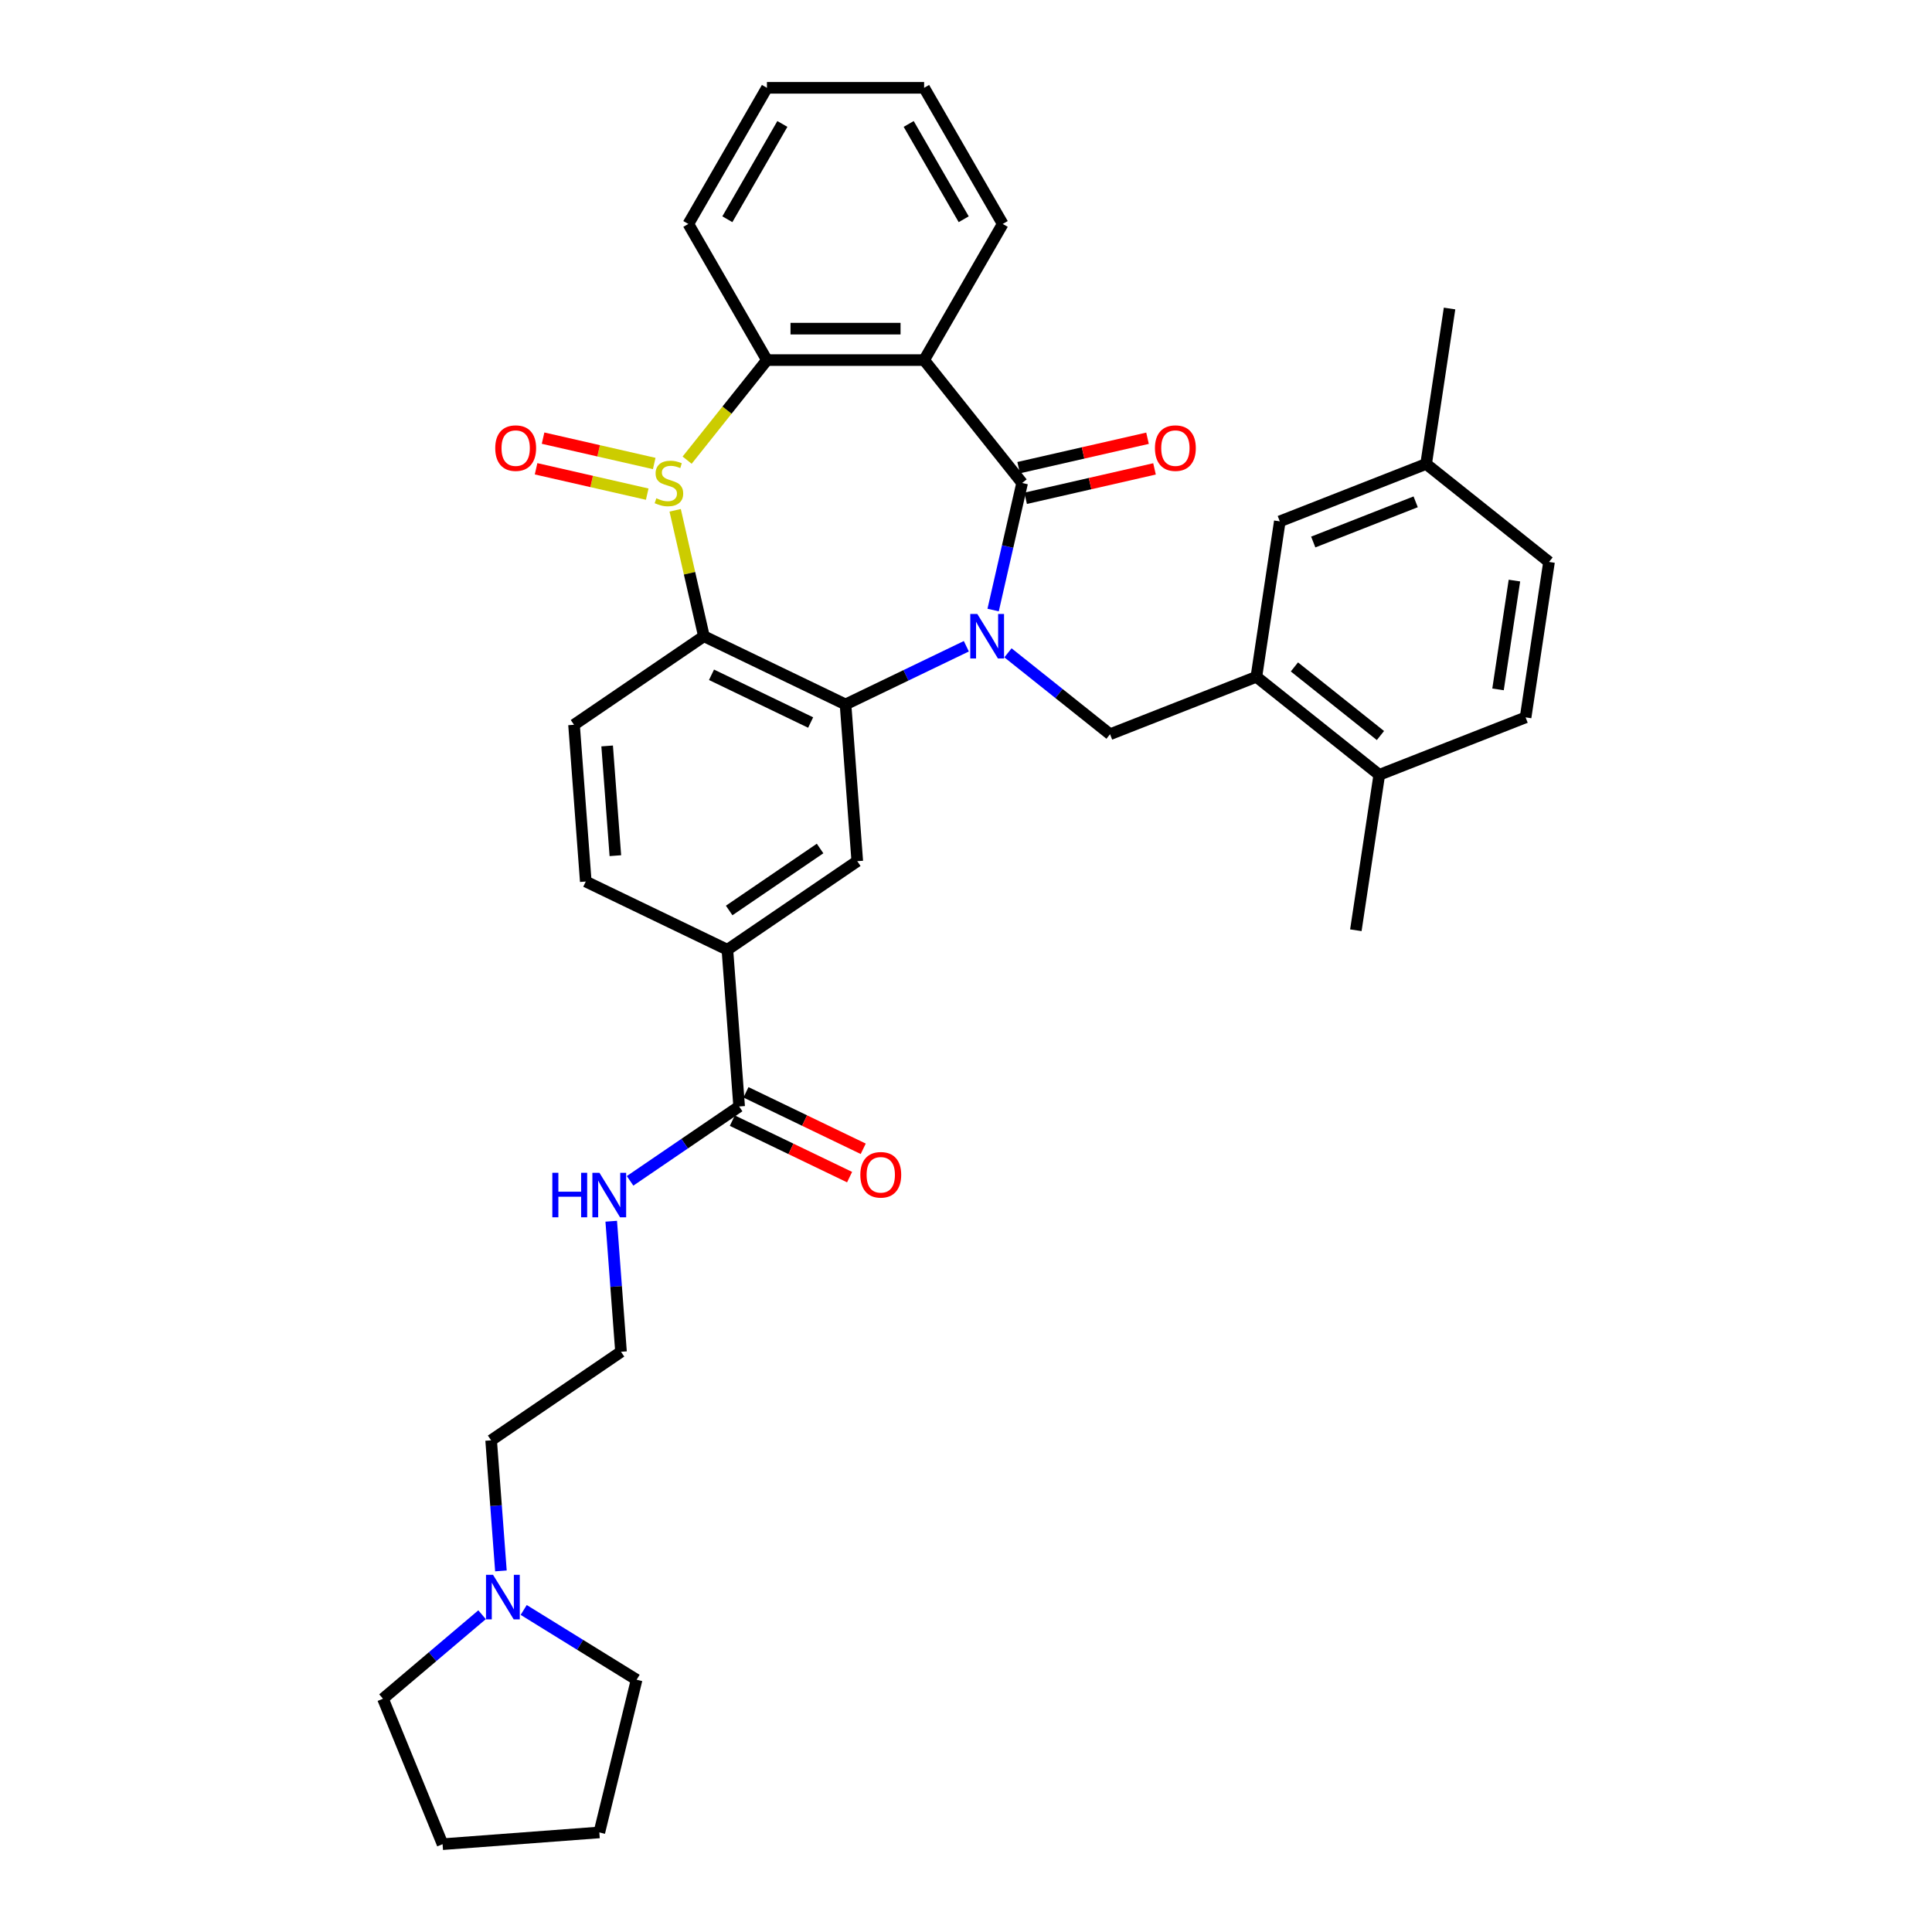 <?xml version='1.0' encoding='iso-8859-1'?>
<svg version='1.1' baseProfile='full'
              xmlns='http://www.w3.org/2000/svg'
                      xmlns:rdkit='http://www.rdkit.org/xml'
                      xmlns:xlink='http://www.w3.org/1999/xlink'
                  xml:space='preserve'
width='1000px' height='1000px' viewBox='0 0 1000 1000'>
<!-- END OF HEADER -->
<rect style='opacity:1.0;fill:#FFFFFF;stroke:none' width='1000' height='1000' x='0' y='0'> </rect>
<path class='bond-1' d='M 514.043,315.757 L 521.548,282.873' style='fill:none;fill-rule:evenodd;stroke:#0000FF;stroke-width:6px;stroke-linecap:butt;stroke-linejoin:miter;stroke-opacity:1' />
<path class='bond-1' d='M 521.548,282.873 L 529.054,249.99' style='fill:none;fill-rule:evenodd;stroke:#000000;stroke-width:6px;stroke-linecap:butt;stroke-linejoin:miter;stroke-opacity:1' />
<path class='bond-2' d='M 500.177,334.5 L 468.91,349.557' style='fill:none;fill-rule:evenodd;stroke:#0000FF;stroke-width:6px;stroke-linecap:butt;stroke-linejoin:miter;stroke-opacity:1' />
<path class='bond-2' d='M 468.91,349.557 L 437.644,364.614' style='fill:none;fill-rule:evenodd;stroke:#000000;stroke-width:6px;stroke-linecap:butt;stroke-linejoin:miter;stroke-opacity:1' />
<path class='bond-6' d='M 521.721,337.903 L 548.141,358.972' style='fill:none;fill-rule:evenodd;stroke:#0000FF;stroke-width:6px;stroke-linecap:butt;stroke-linejoin:miter;stroke-opacity:1' />
<path class='bond-6' d='M 548.141,358.972 L 574.561,380.041' style='fill:none;fill-rule:evenodd;stroke:#000000;stroke-width:6px;stroke-linecap:butt;stroke-linejoin:miter;stroke-opacity:1' />
<path class='bond-0' d='M 349.462,264.13 L 356.901,296.721' style='fill:none;fill-rule:evenodd;stroke:#CCCC00;stroke-width:6px;stroke-linecap:butt;stroke-linejoin:miter;stroke-opacity:1' />
<path class='bond-0' d='M 356.901,296.721 L 364.339,329.312' style='fill:none;fill-rule:evenodd;stroke:#000000;stroke-width:6px;stroke-linecap:butt;stroke-linejoin:miter;stroke-opacity:1' />
<path class='bond-12' d='M 338.623,239.907 L 309.858,233.341' style='fill:none;fill-rule:evenodd;stroke:#CCCC00;stroke-width:6px;stroke-linecap:butt;stroke-linejoin:miter;stroke-opacity:1' />
<path class='bond-12' d='M 309.858,233.341 L 281.092,226.776' style='fill:none;fill-rule:evenodd;stroke:#FF0000;stroke-width:6px;stroke-linecap:butt;stroke-linejoin:miter;stroke-opacity:1' />
<path class='bond-12' d='M 335.002,255.771 L 306.237,249.206' style='fill:none;fill-rule:evenodd;stroke:#CCCC00;stroke-width:6px;stroke-linecap:butt;stroke-linejoin:miter;stroke-opacity:1' />
<path class='bond-12' d='M 306.237,249.206 L 277.471,242.64' style='fill:none;fill-rule:evenodd;stroke:#FF0000;stroke-width:6px;stroke-linecap:butt;stroke-linejoin:miter;stroke-opacity:1' />
<path class='bond-35' d='M 355.656,238.175 L 376.31,212.277' style='fill:none;fill-rule:evenodd;stroke:#CCCC00;stroke-width:6px;stroke-linecap:butt;stroke-linejoin:miter;stroke-opacity:1' />
<path class='bond-35' d='M 376.31,212.277 L 396.963,186.378' style='fill:none;fill-rule:evenodd;stroke:#000000;stroke-width:6px;stroke-linecap:butt;stroke-linejoin:miter;stroke-opacity:1' />
<path class='bond-4' d='M 529.054,249.99 L 478.325,186.378' style='fill:none;fill-rule:evenodd;stroke:#000000;stroke-width:6px;stroke-linecap:butt;stroke-linejoin:miter;stroke-opacity:1' />
<path class='bond-13' d='M 530.864,257.922 L 564.22,250.309' style='fill:none;fill-rule:evenodd;stroke:#000000;stroke-width:6px;stroke-linecap:butt;stroke-linejoin:miter;stroke-opacity:1' />
<path class='bond-13' d='M 564.22,250.309 L 597.575,242.696' style='fill:none;fill-rule:evenodd;stroke:#FF0000;stroke-width:6px;stroke-linecap:butt;stroke-linejoin:miter;stroke-opacity:1' />
<path class='bond-13' d='M 527.243,242.057 L 560.599,234.444' style='fill:none;fill-rule:evenodd;stroke:#000000;stroke-width:6px;stroke-linecap:butt;stroke-linejoin:miter;stroke-opacity:1' />
<path class='bond-13' d='M 560.599,234.444 L 593.955,226.831' style='fill:none;fill-rule:evenodd;stroke:#FF0000;stroke-width:6px;stroke-linecap:butt;stroke-linejoin:miter;stroke-opacity:1' />
<path class='bond-3' d='M 437.644,364.614 L 364.339,329.312' style='fill:none;fill-rule:evenodd;stroke:#000000;stroke-width:6px;stroke-linecap:butt;stroke-linejoin:miter;stroke-opacity:1' />
<path class='bond-3' d='M 419.588,373.98 L 368.275,349.268' style='fill:none;fill-rule:evenodd;stroke:#000000;stroke-width:6px;stroke-linecap:butt;stroke-linejoin:miter;stroke-opacity:1' />
<path class='bond-7' d='M 437.644,364.614 L 443.724,445.749' style='fill:none;fill-rule:evenodd;stroke:#000000;stroke-width:6px;stroke-linecap:butt;stroke-linejoin:miter;stroke-opacity:1' />
<path class='bond-11' d='M 364.339,329.312 L 297.115,375.145' style='fill:none;fill-rule:evenodd;stroke:#000000;stroke-width:6px;stroke-linecap:butt;stroke-linejoin:miter;stroke-opacity:1' />
<path class='bond-5' d='M 478.325,186.378 L 396.963,186.378' style='fill:none;fill-rule:evenodd;stroke:#000000;stroke-width:6px;stroke-linecap:butt;stroke-linejoin:miter;stroke-opacity:1' />
<path class='bond-5' d='M 466.121,170.106 L 409.167,170.106' style='fill:none;fill-rule:evenodd;stroke:#000000;stroke-width:6px;stroke-linecap:butt;stroke-linejoin:miter;stroke-opacity:1' />
<path class='bond-21' d='M 478.325,186.378 L 519.006,115.916' style='fill:none;fill-rule:evenodd;stroke:#000000;stroke-width:6px;stroke-linecap:butt;stroke-linejoin:miter;stroke-opacity:1' />
<path class='bond-24' d='M 396.963,186.378 L 356.282,115.916' style='fill:none;fill-rule:evenodd;stroke:#000000;stroke-width:6px;stroke-linecap:butt;stroke-linejoin:miter;stroke-opacity:1' />
<path class='bond-8' d='M 574.561,380.041 L 650.299,350.316' style='fill:none;fill-rule:evenodd;stroke:#000000;stroke-width:6px;stroke-linecap:butt;stroke-linejoin:miter;stroke-opacity:1' />
<path class='bond-10' d='M 443.724,445.749 L 376.5,491.582' style='fill:none;fill-rule:evenodd;stroke:#000000;stroke-width:6px;stroke-linecap:butt;stroke-linejoin:miter;stroke-opacity:1' />
<path class='bond-10' d='M 424.474,439.179 L 377.417,471.262' style='fill:none;fill-rule:evenodd;stroke:#000000;stroke-width:6px;stroke-linecap:butt;stroke-linejoin:miter;stroke-opacity:1' />
<path class='bond-15' d='M 650.299,350.316 L 713.91,401.044' style='fill:none;fill-rule:evenodd;stroke:#000000;stroke-width:6px;stroke-linecap:butt;stroke-linejoin:miter;stroke-opacity:1' />
<path class='bond-15' d='M 669.986,345.203 L 714.514,380.713' style='fill:none;fill-rule:evenodd;stroke:#000000;stroke-width:6px;stroke-linecap:butt;stroke-linejoin:miter;stroke-opacity:1' />
<path class='bond-16' d='M 650.299,350.316 L 662.425,269.862' style='fill:none;fill-rule:evenodd;stroke:#000000;stroke-width:6px;stroke-linecap:butt;stroke-linejoin:miter;stroke-opacity:1' />
<path class='bond-9' d='M 382.58,572.716 L 376.5,491.582' style='fill:none;fill-rule:evenodd;stroke:#000000;stroke-width:6px;stroke-linecap:butt;stroke-linejoin:miter;stroke-opacity:1' />
<path class='bond-18' d='M 379.05,580.047 L 409.397,594.661' style='fill:none;fill-rule:evenodd;stroke:#000000;stroke-width:6px;stroke-linecap:butt;stroke-linejoin:miter;stroke-opacity:1' />
<path class='bond-18' d='M 409.397,594.661 L 439.743,609.275' style='fill:none;fill-rule:evenodd;stroke:#FF0000;stroke-width:6px;stroke-linecap:butt;stroke-linejoin:miter;stroke-opacity:1' />
<path class='bond-18' d='M 386.11,565.386 L 416.457,580' style='fill:none;fill-rule:evenodd;stroke:#000000;stroke-width:6px;stroke-linecap:butt;stroke-linejoin:miter;stroke-opacity:1' />
<path class='bond-18' d='M 416.457,580 L 446.804,594.614' style='fill:none;fill-rule:evenodd;stroke:#FF0000;stroke-width:6px;stroke-linecap:butt;stroke-linejoin:miter;stroke-opacity:1' />
<path class='bond-19' d='M 382.58,572.716 L 354.354,591.961' style='fill:none;fill-rule:evenodd;stroke:#000000;stroke-width:6px;stroke-linecap:butt;stroke-linejoin:miter;stroke-opacity:1' />
<path class='bond-19' d='M 354.354,591.961 L 326.128,611.205' style='fill:none;fill-rule:evenodd;stroke:#0000FF;stroke-width:6px;stroke-linecap:butt;stroke-linejoin:miter;stroke-opacity:1' />
<path class='bond-17' d='M 376.5,491.582 L 303.195,456.28' style='fill:none;fill-rule:evenodd;stroke:#000000;stroke-width:6px;stroke-linecap:butt;stroke-linejoin:miter;stroke-opacity:1' />
<path class='bond-36' d='M 297.115,375.145 L 303.195,456.28' style='fill:none;fill-rule:evenodd;stroke:#000000;stroke-width:6px;stroke-linecap:butt;stroke-linejoin:miter;stroke-opacity:1' />
<path class='bond-36' d='M 314.254,386.099 L 318.51,442.894' style='fill:none;fill-rule:evenodd;stroke:#000000;stroke-width:6px;stroke-linecap:butt;stroke-linejoin:miter;stroke-opacity:1' />
<path class='bond-14' d='M 259.275,813.097 L 256.743,779.307' style='fill:none;fill-rule:evenodd;stroke:#0000FF;stroke-width:6px;stroke-linecap:butt;stroke-linejoin:miter;stroke-opacity:1' />
<path class='bond-14' d='M 256.743,779.307 L 254.211,745.517' style='fill:none;fill-rule:evenodd;stroke:#000000;stroke-width:6px;stroke-linecap:butt;stroke-linejoin:miter;stroke-opacity:1' />
<path class='bond-27' d='M 271.063,833.309 L 300.284,851.366' style='fill:none;fill-rule:evenodd;stroke:#0000FF;stroke-width:6px;stroke-linecap:butt;stroke-linejoin:miter;stroke-opacity:1' />
<path class='bond-27' d='M 300.284,851.366 L 329.504,869.423' style='fill:none;fill-rule:evenodd;stroke:#000000;stroke-width:6px;stroke-linecap:butt;stroke-linejoin:miter;stroke-opacity:1' />
<path class='bond-28' d='M 249.519,835.783 L 223.872,857.522' style='fill:none;fill-rule:evenodd;stroke:#0000FF;stroke-width:6px;stroke-linecap:butt;stroke-linejoin:miter;stroke-opacity:1' />
<path class='bond-28' d='M 223.872,857.522 L 198.225,879.261' style='fill:none;fill-rule:evenodd;stroke:#000000;stroke-width:6px;stroke-linecap:butt;stroke-linejoin:miter;stroke-opacity:1' />
<path class='bond-20' d='M 713.91,401.044 L 789.648,371.319' style='fill:none;fill-rule:evenodd;stroke:#000000;stroke-width:6px;stroke-linecap:butt;stroke-linejoin:miter;stroke-opacity:1' />
<path class='bond-29' d='M 713.91,401.044 L 701.784,481.498' style='fill:none;fill-rule:evenodd;stroke:#000000;stroke-width:6px;stroke-linecap:butt;stroke-linejoin:miter;stroke-opacity:1' />
<path class='bond-22' d='M 662.425,269.862 L 738.163,240.137' style='fill:none;fill-rule:evenodd;stroke:#000000;stroke-width:6px;stroke-linecap:butt;stroke-linejoin:miter;stroke-opacity:1' />
<path class='bond-22' d='M 679.731,280.551 L 732.747,259.743' style='fill:none;fill-rule:evenodd;stroke:#000000;stroke-width:6px;stroke-linecap:butt;stroke-linejoin:miter;stroke-opacity:1' />
<path class='bond-25' d='M 316.371,632.104 L 318.903,665.894' style='fill:none;fill-rule:evenodd;stroke:#0000FF;stroke-width:6px;stroke-linecap:butt;stroke-linejoin:miter;stroke-opacity:1' />
<path class='bond-25' d='M 318.903,665.894 L 321.435,699.684' style='fill:none;fill-rule:evenodd;stroke:#000000;stroke-width:6px;stroke-linecap:butt;stroke-linejoin:miter;stroke-opacity:1' />
<path class='bond-37' d='M 789.648,371.319 L 801.775,290.866' style='fill:none;fill-rule:evenodd;stroke:#000000;stroke-width:6px;stroke-linecap:butt;stroke-linejoin:miter;stroke-opacity:1' />
<path class='bond-37' d='M 775.376,356.826 L 783.865,300.508' style='fill:none;fill-rule:evenodd;stroke:#000000;stroke-width:6px;stroke-linecap:butt;stroke-linejoin:miter;stroke-opacity:1' />
<path class='bond-31' d='M 519.006,115.916 L 478.325,45.455' style='fill:none;fill-rule:evenodd;stroke:#000000;stroke-width:6px;stroke-linecap:butt;stroke-linejoin:miter;stroke-opacity:1' />
<path class='bond-31' d='M 498.812,113.483 L 470.335,64.16' style='fill:none;fill-rule:evenodd;stroke:#000000;stroke-width:6px;stroke-linecap:butt;stroke-linejoin:miter;stroke-opacity:1' />
<path class='bond-23' d='M 738.163,240.137 L 801.775,290.866' style='fill:none;fill-rule:evenodd;stroke:#000000;stroke-width:6px;stroke-linecap:butt;stroke-linejoin:miter;stroke-opacity:1' />
<path class='bond-30' d='M 738.163,240.137 L 750.289,159.684' style='fill:none;fill-rule:evenodd;stroke:#000000;stroke-width:6px;stroke-linecap:butt;stroke-linejoin:miter;stroke-opacity:1' />
<path class='bond-38' d='M 356.282,115.916 L 396.963,45.455' style='fill:none;fill-rule:evenodd;stroke:#000000;stroke-width:6px;stroke-linecap:butt;stroke-linejoin:miter;stroke-opacity:1' />
<path class='bond-38' d='M 376.476,113.483 L 404.953,64.16' style='fill:none;fill-rule:evenodd;stroke:#000000;stroke-width:6px;stroke-linecap:butt;stroke-linejoin:miter;stroke-opacity:1' />
<path class='bond-26' d='M 321.435,699.684 L 254.211,745.517' style='fill:none;fill-rule:evenodd;stroke:#000000;stroke-width:6px;stroke-linecap:butt;stroke-linejoin:miter;stroke-opacity:1' />
<path class='bond-33' d='M 329.504,869.423 L 310.215,948.465' style='fill:none;fill-rule:evenodd;stroke:#000000;stroke-width:6px;stroke-linecap:butt;stroke-linejoin:miter;stroke-opacity:1' />
<path class='bond-34' d='M 198.225,879.261 L 229.08,954.545' style='fill:none;fill-rule:evenodd;stroke:#000000;stroke-width:6px;stroke-linecap:butt;stroke-linejoin:miter;stroke-opacity:1' />
<path class='bond-32' d='M 478.325,45.455 L 396.963,45.455' style='fill:none;fill-rule:evenodd;stroke:#000000;stroke-width:6px;stroke-linecap:butt;stroke-linejoin:miter;stroke-opacity:1' />
<path class='bond-39' d='M 310.215,948.465 L 229.08,954.545' style='fill:none;fill-rule:evenodd;stroke:#000000;stroke-width:6px;stroke-linecap:butt;stroke-linejoin:miter;stroke-opacity:1' />
<path  class='atom-0' d='M 505.856 317.791
L 513.406 329.995
Q 514.155 331.2, 515.359 333.38
Q 516.563 335.561, 516.628 335.691
L 516.628 317.791
L 519.687 317.791
L 519.687 340.833
L 516.53 340.833
L 508.427 327.49
Q 507.483 325.927, 506.474 324.137
Q 505.498 322.347, 505.205 321.794
L 505.205 340.833
L 502.211 340.833
L 502.211 317.791
L 505.856 317.791
' fill='#0000FF'/>
<path  class='atom-1' d='M 339.725 257.898
Q 339.986 257.996, 341.06 258.451
Q 342.134 258.907, 343.305 259.2
Q 344.51 259.46, 345.681 259.46
Q 347.862 259.46, 349.131 258.419
Q 350.4 257.345, 350.4 255.49
Q 350.4 254.221, 349.749 253.439
Q 349.131 252.658, 348.155 252.235
Q 347.178 251.812, 345.551 251.324
Q 343.501 250.706, 342.264 250.12
Q 341.06 249.534, 340.181 248.297
Q 339.335 247.061, 339.335 244.978
Q 339.335 242.081, 341.288 240.291
Q 343.273 238.501, 347.178 238.501
Q 349.847 238.501, 352.874 239.771
L 352.125 242.277
Q 349.359 241.137, 347.276 241.137
Q 345.03 241.137, 343.794 242.081
Q 342.557 242.993, 342.589 244.587
Q 342.589 245.824, 343.208 246.572
Q 343.859 247.321, 344.77 247.744
Q 345.714 248.167, 347.276 248.655
Q 349.359 249.306, 350.595 249.957
Q 351.832 250.608, 352.711 251.942
Q 353.622 253.244, 353.622 255.49
Q 353.622 258.679, 351.474 260.404
Q 349.359 262.096, 345.811 262.096
Q 343.761 262.096, 342.199 261.641
Q 340.669 261.218, 338.847 260.469
L 339.725 257.898
' fill='#CCCC00'/>
<path  class='atom-13' d='M 256.335 231.95
Q 256.335 226.417, 259.069 223.326
Q 261.803 220.234, 266.912 220.234
Q 272.022 220.234, 274.755 223.326
Q 277.489 226.417, 277.489 231.95
Q 277.489 237.548, 274.723 240.737
Q 271.957 243.894, 266.912 243.894
Q 261.835 243.894, 259.069 240.737
Q 256.335 237.58, 256.335 231.95
M 266.912 241.29
Q 270.427 241.29, 272.315 238.947
Q 274.235 236.571, 274.235 231.95
Q 274.235 227.426, 272.315 225.148
Q 270.427 222.837, 266.912 222.837
Q 263.397 222.837, 261.477 225.116
Q 259.59 227.394, 259.59 231.95
Q 259.59 236.604, 261.477 238.947
Q 263.397 241.29, 266.912 241.29
' fill='#FF0000'/>
<path  class='atom-14' d='M 597.799 231.95
Q 597.799 226.417, 600.533 223.326
Q 603.267 220.234, 608.376 220.234
Q 613.486 220.234, 616.219 223.326
Q 618.953 226.417, 618.953 231.95
Q 618.953 237.548, 616.187 240.737
Q 613.421 243.894, 608.376 243.894
Q 603.299 243.894, 600.533 240.737
Q 597.799 237.58, 597.799 231.95
M 608.376 241.29
Q 611.891 241.29, 613.779 238.947
Q 615.699 236.571, 615.699 231.95
Q 615.699 227.426, 613.779 225.148
Q 611.891 222.837, 608.376 222.837
Q 604.861 222.837, 602.941 225.116
Q 601.054 227.394, 601.054 231.95
Q 601.054 236.604, 602.941 238.947
Q 604.861 241.29, 608.376 241.29
' fill='#FF0000'/>
<path  class='atom-15' d='M 255.198 815.131
L 262.748 827.335
Q 263.497 828.539, 264.701 830.72
Q 265.905 832.9, 265.97 833.031
L 265.97 815.131
L 269.029 815.131
L 269.029 838.173
L 265.872 838.173
L 257.769 824.829
Q 256.825 823.267, 255.816 821.477
Q 254.84 819.687, 254.547 819.134
L 254.547 838.173
L 251.553 838.173
L 251.553 815.131
L 255.198 815.131
' fill='#0000FF'/>
<path  class='atom-19' d='M 445.308 608.083
Q 445.308 602.551, 448.041 599.459
Q 450.775 596.367, 455.885 596.367
Q 460.994 596.367, 463.728 599.459
Q 466.462 602.551, 466.462 608.083
Q 466.462 613.681, 463.696 616.87
Q 460.929 620.027, 455.885 620.027
Q 450.808 620.027, 448.041 616.87
Q 445.308 613.713, 445.308 608.083
M 455.885 617.424
Q 459.4 617.424, 461.287 615.08
Q 463.207 612.705, 463.207 608.083
Q 463.207 603.559, 461.287 601.281
Q 459.4 598.971, 455.885 598.971
Q 452.37 598.971, 450.45 601.249
Q 448.562 603.527, 448.562 608.083
Q 448.562 612.737, 450.45 615.08
Q 452.37 617.424, 455.885 617.424
' fill='#FF0000'/>
<path  class='atom-20' d='M 285.886 607.028
L 289.01 607.028
L 289.01 616.824
L 300.791 616.824
L 300.791 607.028
L 303.916 607.028
L 303.916 630.07
L 300.791 630.07
L 300.791 619.428
L 289.01 619.428
L 289.01 630.07
L 285.886 630.07
L 285.886 607.028
' fill='#0000FF'/>
<path  class='atom-20' d='M 310.262 607.028
L 317.812 619.233
Q 318.561 620.437, 319.765 622.617
Q 320.969 624.798, 321.034 624.928
L 321.034 607.028
L 324.094 607.028
L 324.094 630.07
L 320.937 630.07
L 312.833 616.727
Q 311.889 615.165, 310.88 613.375
Q 309.904 611.585, 309.611 611.031
L 309.611 630.07
L 306.617 630.07
L 306.617 607.028
L 310.262 607.028
' fill='#0000FF'/>
</svg>
